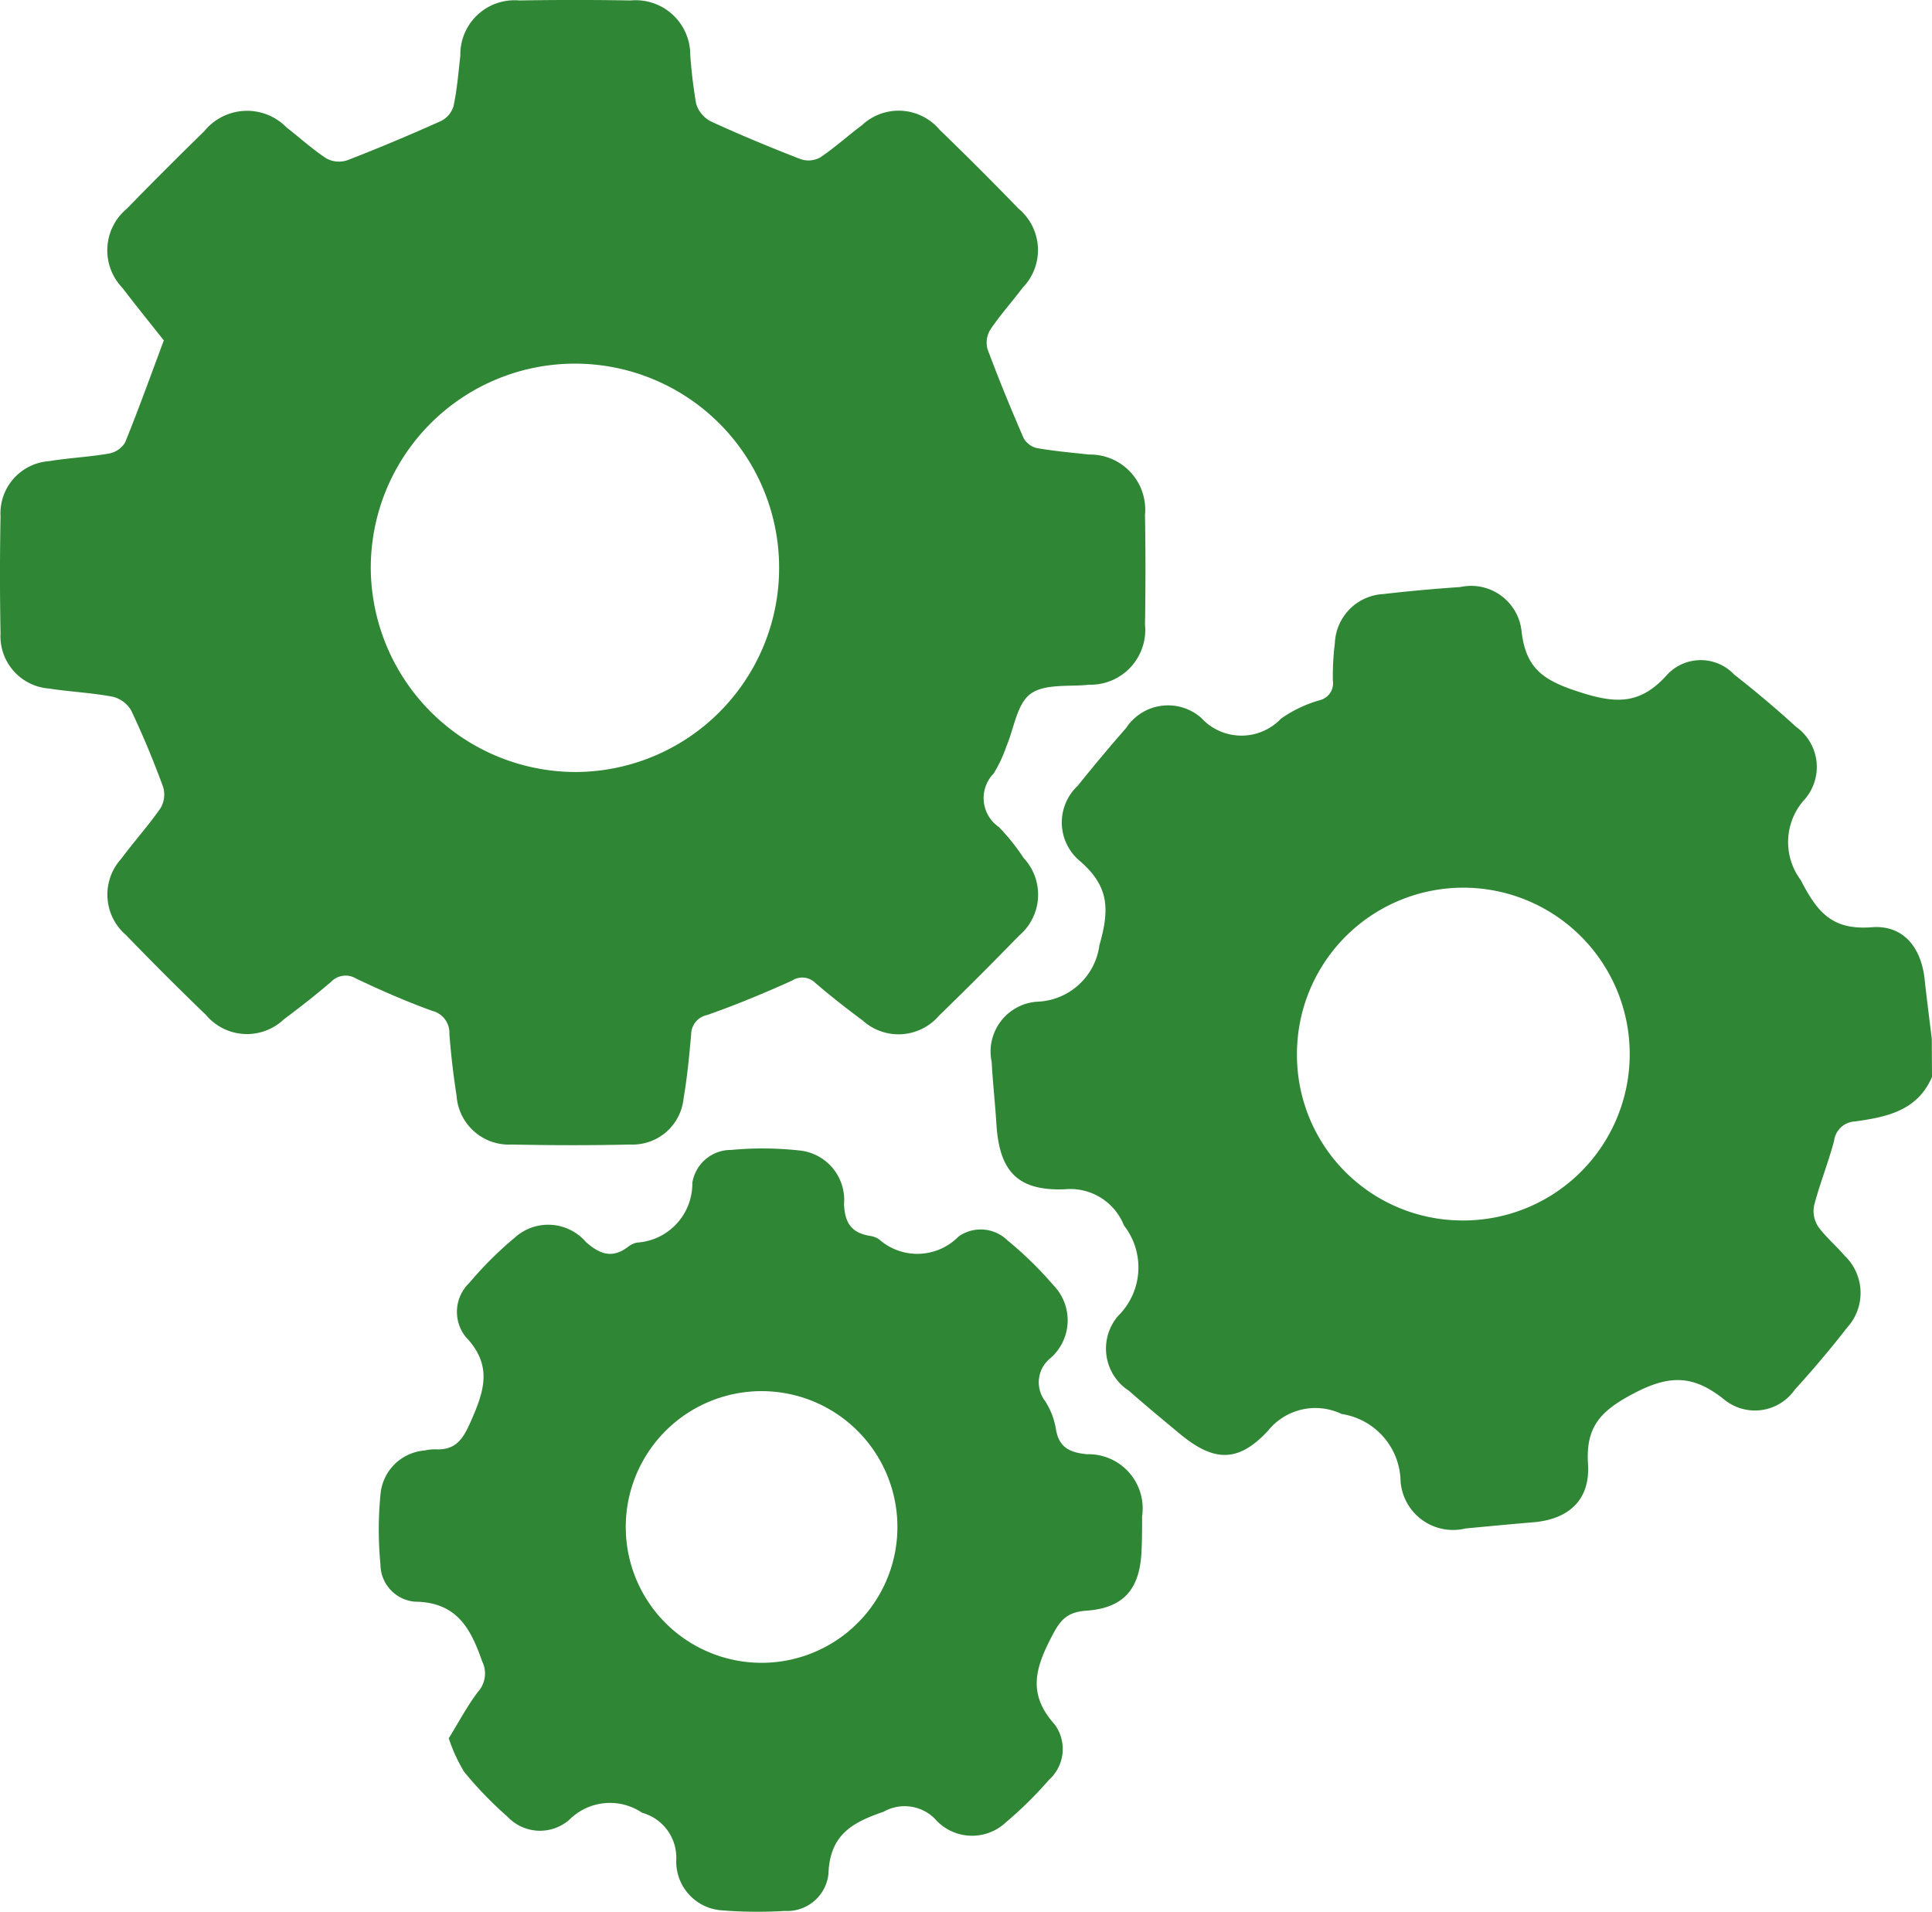 <svg id="Grupo_3754" data-name="Grupo 3754" xmlns="http://www.w3.org/2000/svg" xmlns:xlink="http://www.w3.org/1999/xlink" width="73.153" height="72.379" viewBox="0 0 73.153 72.379">
  <defs>
    <clipPath id="clip-path">
      <rect id="Rectángulo_2563" data-name="Rectángulo 2563" width="73.153" height="72.379" fill="#2f8634"/>
    </clipPath>
  </defs>
  <g id="Grupo_3754-2" data-name="Grupo 3754" clip-path="url(#clip-path)">
    <path id="Trazado_6987" data-name="Trazado 6987" d="M316.271,184.66c-.55,1.287-1.725,1.522-2.913,1.687a.835.835,0,0,0-.794.732c-.218.824-.54,1.621-.756,2.446a1.08,1.08,0,0,0,.151.8c.286.4.683.728,1.006,1.108a1.947,1.947,0,0,1,.089,2.723c-.626.808-1.29,1.59-1.978,2.347a1.839,1.839,0,0,1-2.677.37c-1.2-.961-2.116-.929-3.495-.19-1.234.661-1.744,1.271-1.658,2.641.085,1.35-.724,2.089-2.08,2.2-.853.072-1.706.153-2.559.234a1.992,1.992,0,0,1-2.458-1.79,2.625,2.625,0,0,0-2.23-2.544,2.3,2.3,0,0,0-2.792.637c-1.136,1.222-2.058,1.178-3.353.1-.64-.533-1.283-1.063-1.907-1.614a1.9,1.9,0,0,1-.41-2.84,2.577,2.577,0,0,0,.219-3.421,2.185,2.185,0,0,0-2.244-1.37c-1.786.065-2.474-.675-2.586-2.473-.049-.783-.138-1.565-.179-2.348a1.892,1.892,0,0,1,1.729-2.282,2.463,2.463,0,0,0,2.35-2.136c.389-1.359.37-2.22-.721-3.175a1.9,1.9,0,0,1-.1-2.864q.893-1.114,1.833-2.189a1.9,1.9,0,0,1,2.841-.383,2.065,2.065,0,0,0,3.023.03,4.848,4.848,0,0,1,1.475-.7.66.66,0,0,0,.488-.743,10.265,10.265,0,0,1,.077-1.424,1.94,1.94,0,0,1,1.839-1.85c.968-.113,1.941-.2,2.914-.266a1.919,1.919,0,0,1,2.318,1.7c.164,1.363.8,1.817,2.083,2.241,1.423.472,2.385.562,3.442-.638a1.742,1.742,0,0,1,2.526.014q1.209.944,2.345,1.98a1.865,1.865,0,0,1,.324,2.739,2.4,2.4,0,0,0-.153,3.058c.641,1.248,1.206,1.9,2.692,1.787,1.187-.09,1.87.754,2,1.974.082.753.18,1.5.271,2.257Zm-17.82,5.436a6.3,6.3,0,1,0-6.225-6.213,6.266,6.266,0,0,0,6.225,6.213" transform="translate(-243.118 -143.887)" fill="#2f8634"/>
    <path id="Trazado_6988" data-name="Trazado 6988" d="M6.2,12.885c-.475-.6-1.03-1.285-1.563-1.984a2.048,2.048,0,0,1,.167-3q1.445-1.484,2.928-2.93a2.087,2.087,0,0,1,3.113-.15c.507.394.984.833,1.521,1.182a1,1,0,0,0,.794.061c1.194-.462,2.374-.96,3.542-1.484a.932.932,0,0,0,.472-.566c.132-.626.184-1.27.256-1.908A2.054,2.054,0,0,1,19.663.017q2.106-.036,4.213,0a2.068,2.068,0,0,1,2.26,2.066,18.421,18.421,0,0,0,.222,1.84,1.118,1.118,0,0,0,.554.672c1.119.515,2.26.987,3.409,1.433a.919.919,0,0,0,.733-.066c.552-.369,1.047-.822,1.582-1.22a2.028,2.028,0,0,1,2.945.175q1.516,1.463,2.98,2.979a2.04,2.04,0,0,1,.158,3c-.4.533-.849,1.031-1.22,1.582a.939.939,0,0,0-.108.739c.421,1.133.882,2.253,1.363,3.362a.775.775,0,0,0,.5.385c.655.116,1.32.173,1.982.246A2.089,2.089,0,0,1,43.354,19.5q.035,2.071,0,4.142a2.076,2.076,0,0,1-2.115,2.283c-.757.082-1.681-.047-2.218.345-.514.376-.622,1.3-.915,1.988a5.06,5.06,0,0,1-.484,1.03,1.33,1.33,0,0,0,.2,2.026,7.962,7.962,0,0,1,.935,1.169,2.032,2.032,0,0,1-.174,2.945q-1.492,1.537-3.03,3.029a2.019,2.019,0,0,1-2.889.18c-.612-.453-1.213-.923-1.79-1.419A.7.7,0,0,0,30,37.123c-1.058.479-2.135.925-3.231,1.31a.753.753,0,0,0-.6.744c-.072.805-.148,1.613-.286,2.408a1.939,1.939,0,0,1-2.013,1.749c-1.5.035-3,.031-4.5,0a1.984,1.984,0,0,1-2.082-1.845c-.12-.775-.213-1.557-.272-2.339a.858.858,0,0,0-.646-.876c-.981-.353-1.94-.774-2.882-1.221a.761.761,0,0,0-.954.123c-.578.495-1.179.965-1.789,1.42A2.026,2.026,0,0,1,7.8,38.429Q6.256,36.942,4.768,35.4a2.017,2.017,0,0,1-.173-2.891c.481-.65,1.029-1.252,1.487-1.916a1.014,1.014,0,0,0,.092-.807c-.361-.979-.76-1.946-1.208-2.888a1.11,1.11,0,0,0-.706-.52c-.793-.15-1.607-.184-2.405-.309A1.986,1.986,0,0,1,.02,23.977q-.041-2.213,0-4.428a1.979,1.979,0,0,1,1.837-2.088c.75-.125,1.515-.157,2.264-.288a.907.907,0,0,0,.615-.418c.509-1.251.965-2.523,1.469-3.871M21.8,29.23a7.731,7.731,0,1,0-7.761-7.7,7.767,7.767,0,0,0,7.761,7.7" transform="translate(0 0)" fill="#2f8634"/>
    <path id="Trazado_6989" data-name="Trazado 6989" d="M109.908,347.375c.358-.577.685-1.2,1.1-1.747a1.031,1.031,0,0,0,.156-1.14c-.44-1.263-.966-2.252-2.562-2.267a1.425,1.425,0,0,1-1.292-1.416,13.692,13.692,0,0,1,0-2.624,1.823,1.823,0,0,1,1.668-1.683,1.915,1.915,0,0,1,.426-.045c.751.034,1.027-.371,1.322-1.043.51-1.159.852-2.126-.194-3.221a1.519,1.519,0,0,1,.146-2.04,13.8,13.8,0,0,1,1.715-1.708,1.886,1.886,0,0,1,2.7.166c.541.476,1.008.628,1.6.174a.84.84,0,0,1,.32-.154,2.237,2.237,0,0,0,2.106-2.258,1.478,1.478,0,0,1,1.471-1.251,12.715,12.715,0,0,1,2.561.018,1.882,1.882,0,0,1,1.712,2.037c.031.732.3,1.089.988,1.2a.831.831,0,0,1,.332.124,2.186,2.186,0,0,0,3.016-.1,1.452,1.452,0,0,1,1.86.151,13.908,13.908,0,0,1,1.73,1.691,1.9,1.9,0,0,1-.112,2.764,1.17,1.17,0,0,0-.2,1.624,2.82,2.82,0,0,1,.409,1.057c.11.7.524.89,1.169.955a2.054,2.054,0,0,1,2.094,2.357c0,.428,0,.857-.02,1.285-.057,1.446-.656,2.182-2.1,2.283-.813.057-1.033.448-1.365,1.1-.593,1.165-.811,2.108.175,3.207a1.568,1.568,0,0,1-.219,2.1,14.781,14.781,0,0,1-1.622,1.6,1.869,1.869,0,0,1-2.707-.142,1.615,1.615,0,0,0-1.931-.253c-1.217.415-2.035.888-2.087,2.355a1.57,1.57,0,0,1-1.653,1.4,17.133,17.133,0,0,1-2.352-.02,1.853,1.853,0,0,1-1.757-1.915,1.764,1.764,0,0,0-1.292-1.782,2.175,2.175,0,0,0-2.755.263,1.689,1.689,0,0,1-2.348-.12,14.109,14.109,0,0,1-1.633-1.689,6.058,6.058,0,0,1-.591-1.289m12.063-2.847a5.143,5.143,0,1,0-5.34-4.73,5.142,5.142,0,0,0,5.34,4.73" transform="translate(-92.905 -281.579)" fill="#2f8634"/>
  </g>
</svg>
